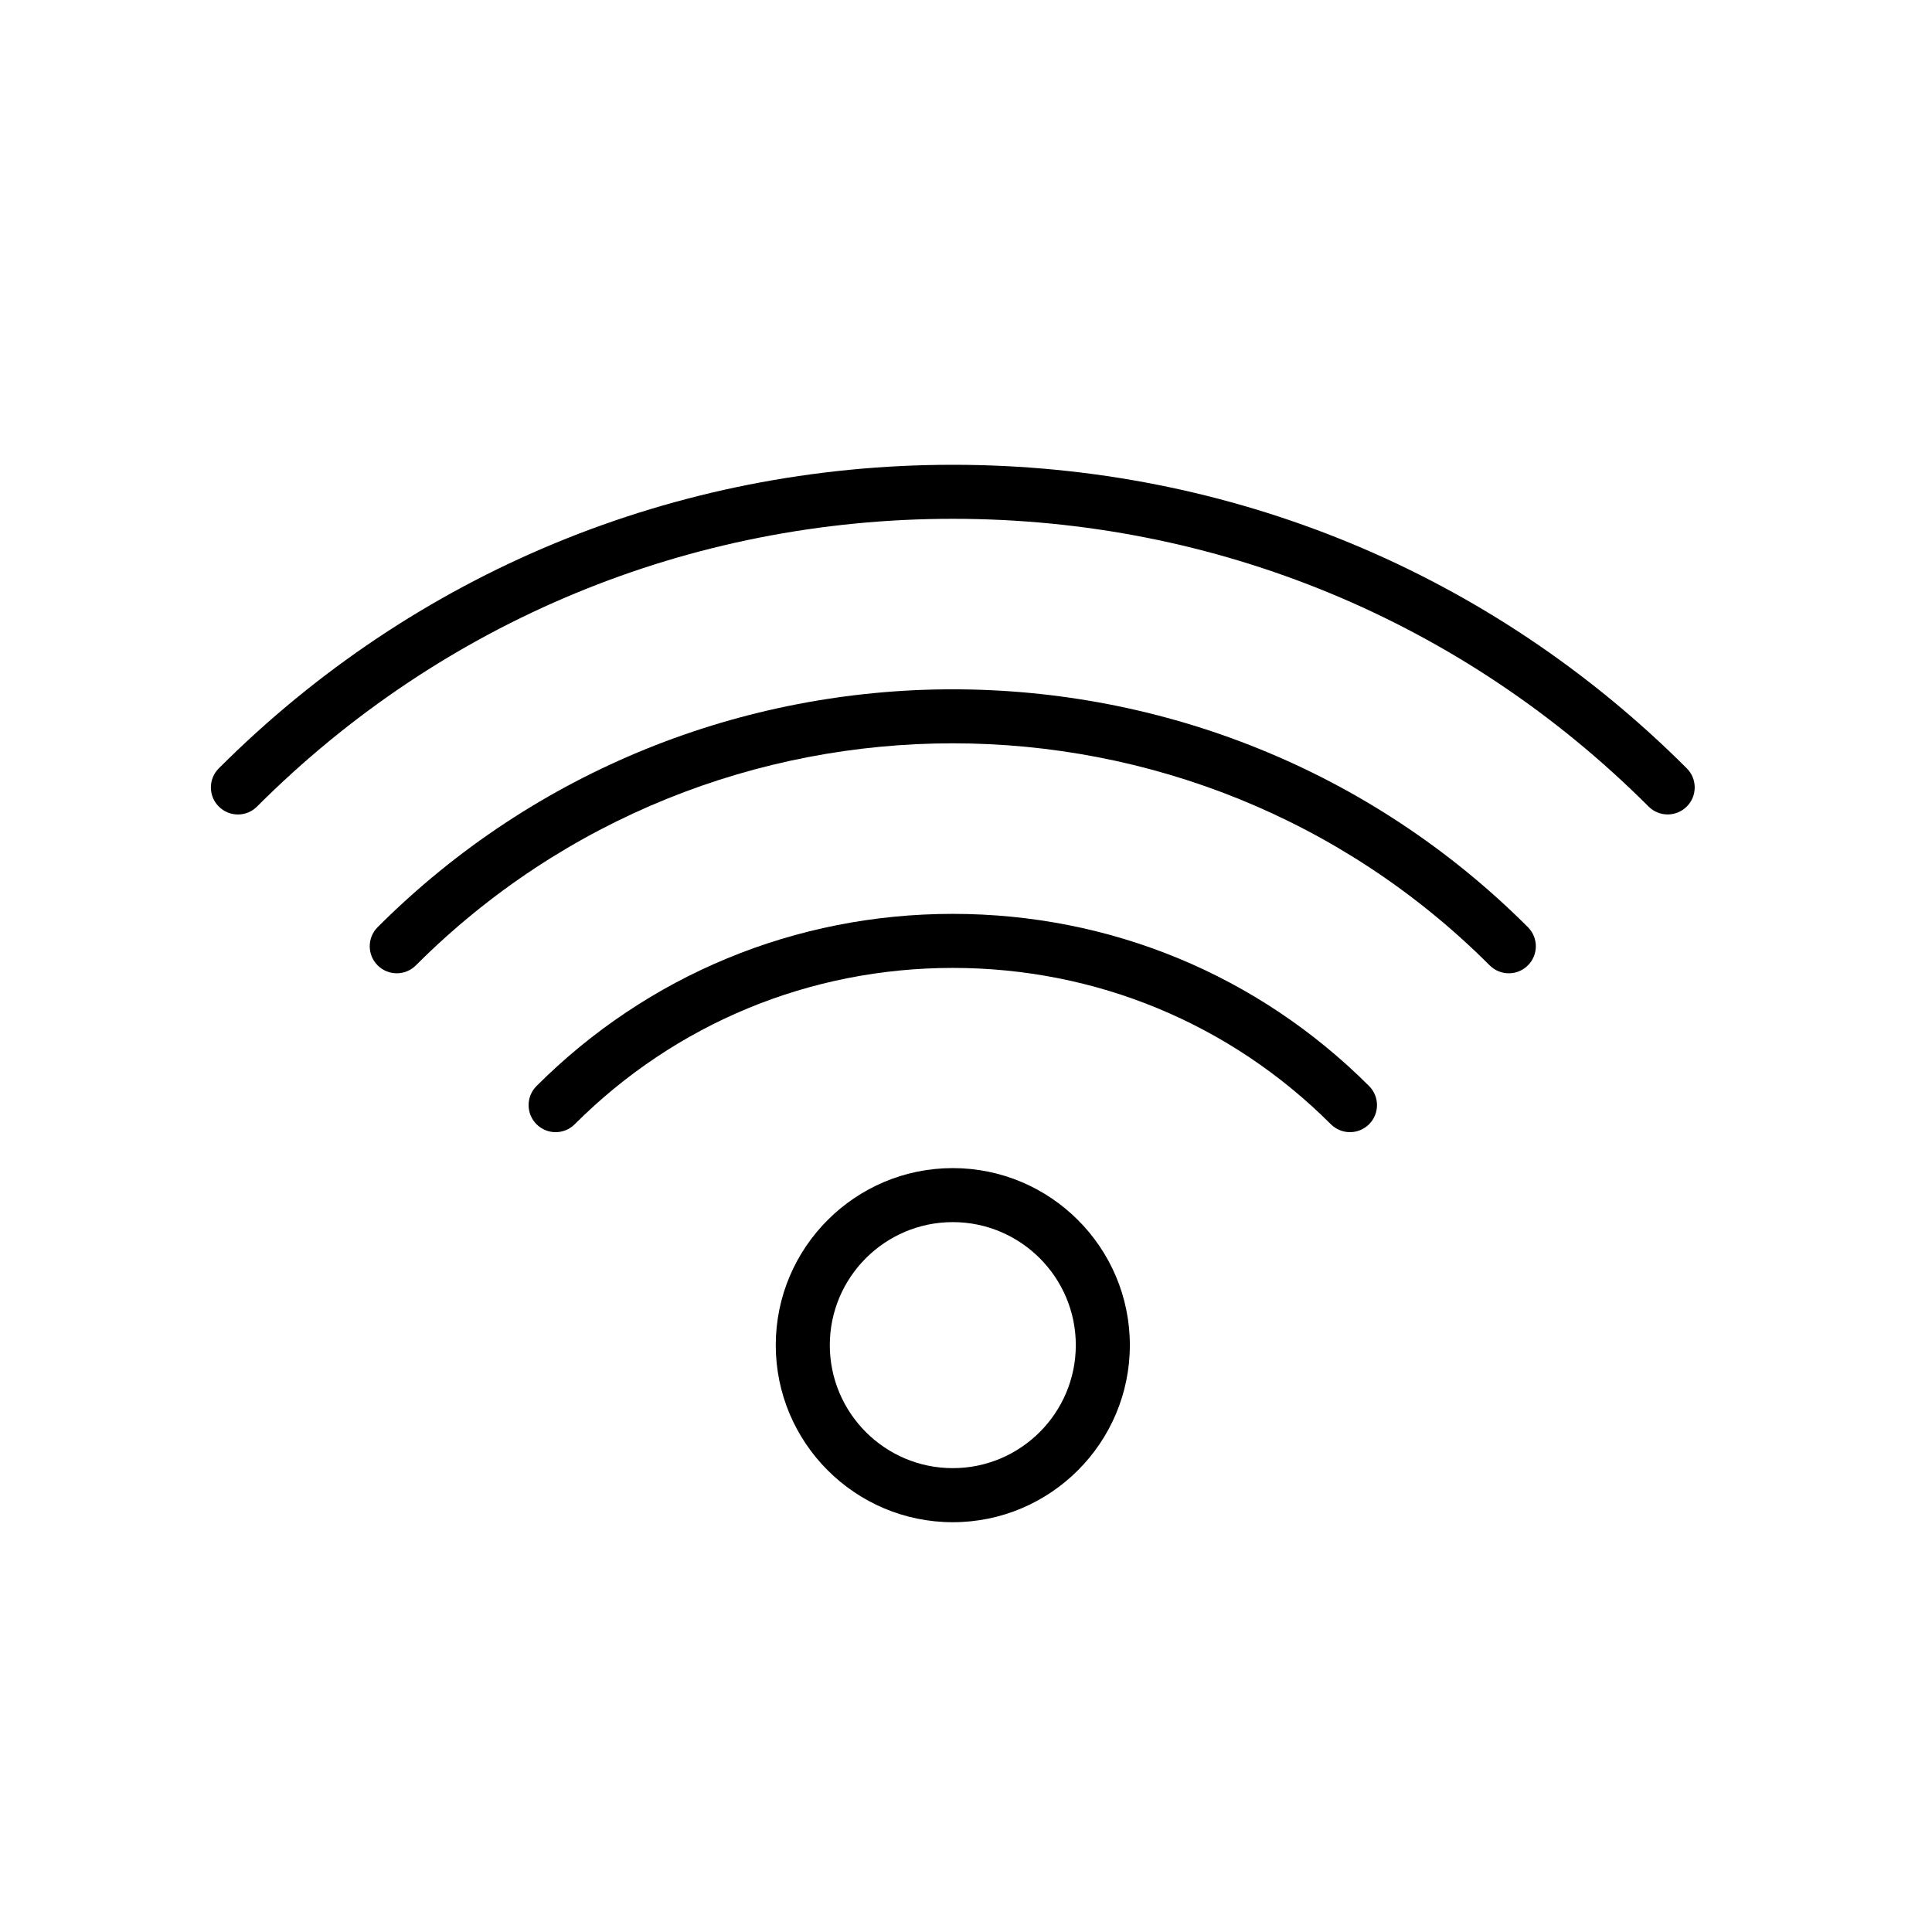 <?xml version="1.0" encoding="utf-8"?>
<!-- Generator: Adobe Illustrator 22.0.1, SVG Export Plug-In . SVG Version: 6.00 Build 0)  -->
<svg version="1.1" id="Layer_1" xmlns="http://www.w3.org/2000/svg" xmlns:xlink="http://www.w3.org/1999/xlink" x="0px" y="0px"
	 viewBox="0 0 512 512" style="enable-background:new 0 0 512 512;" xml:space="preserve">
<g>
</g>
<g>
	<path d="M447.014,203.619c-51.871-51.878-120.958-80.445-194.514-80.445s-142.636,28.56-194.514,80.445
		c-2.8,2.8-2.8,7.326,0,10.126c2.8,2.8,7.326,2.8,10.126,0c49.171-49.178,114.656-76.256,184.387-76.256
		s135.216,27.078,184.387,76.249c1.397,1.396,3.23,2.098,5.063,2.098s3.667-0.702,5.063-2.098
		C449.814,210.945,449.814,206.412,447.014,203.619z"/>
	<path d="M100.082,245.707c-2.8,2.8-2.8,7.326,0,10.126c1.396,1.396,3.23,2.098,5.063,2.098c1.833,0,3.667-0.702,5.063-2.098
		c78.454-78.462,206.115-78.462,284.577,0c2.8,2.8,7.326,2.8,10.126,0s2.8-7.326,0-10.126
		C320.878,161.674,184.129,161.66,100.082,245.707z"/>
	<path d="M252.5,242.184c-41.716,0-80.889,16.206-110.316,45.626c-2.8,2.8-2.8,7.326,0,10.126c2.8,2.8,7.326,2.8,10.126,0
		c26.72-26.712,62.298-41.429,100.19-41.429s73.47,14.717,100.19,41.429c1.396,1.396,3.23,2.098,5.063,2.098
		c1.833,0,3.667-0.702,5.063-2.098c2.8-2.8,2.8-7.326,0-10.126C333.396,258.39,294.216,242.184,252.5,242.184z"/>
	<path d="M252.5,309.559c-25.867,0-46.915,21.048-46.915,46.922c0,25.875,21.048,46.922,46.915,46.922
		c25.875,0,46.922-21.048,46.922-46.922C299.422,330.607,278.375,309.559,252.5,309.559z M252.5,389.074
		c-17.975,0-32.592-14.624-32.592-32.599c0-17.975,14.624-32.599,32.592-32.599s32.599,14.624,32.599,32.599
		C285.099,374.45,270.475,389.074,252.5,389.074z"/>
</g>
</svg>

